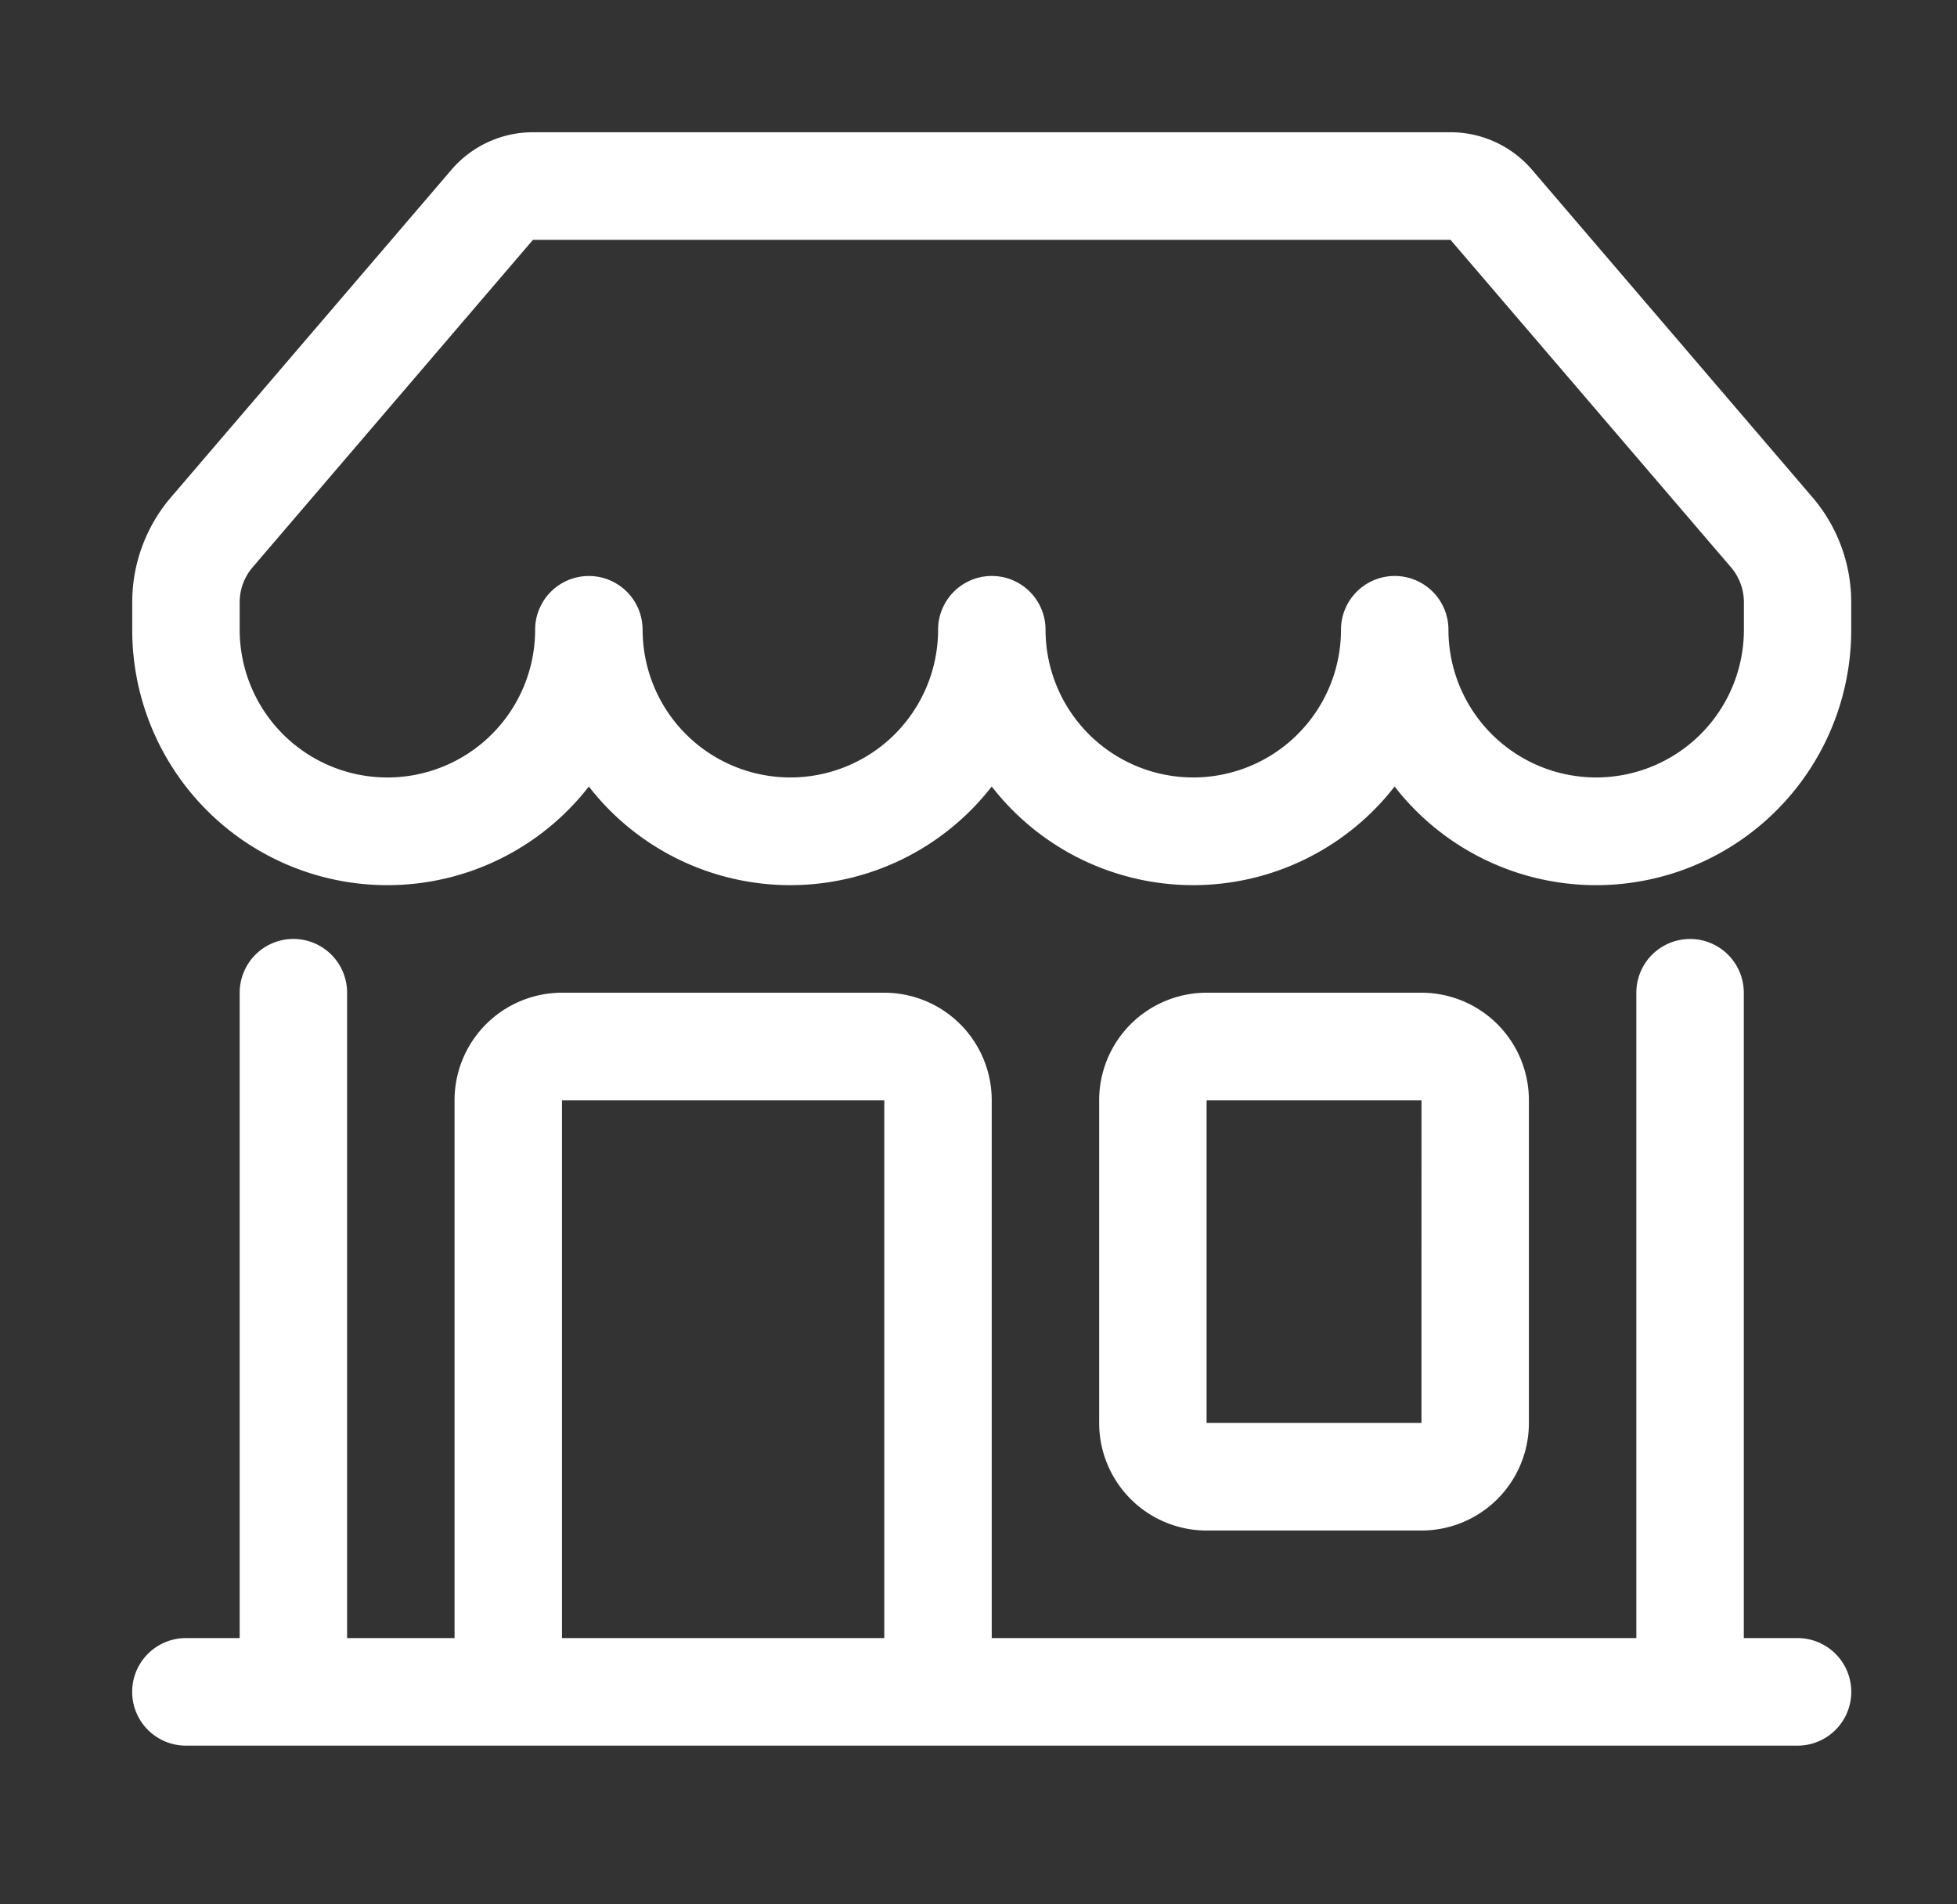 <svg xmlns="http://www.w3.org/2000/svg" width="74" height="72" viewBox="0 0 74 72">
  <rect x="0" y="0" width="74" height="72" fill="#333333" stroke="none"/>
  <g id="other_link_02" transform="translate(2106 -5375)">
    <rect id="長方形_103" data-name="長方形 103" width="74" height="72" transform="translate(-2106 5375)" fill="rgba(255,194,194,0)"/>
    <path id="パス_73" data-name="パス 73" d="M12.066,2.423A4.061,4.061,0,0,1,15.153,1H49.847a4.061,4.061,0,0,1,3.088,1.424L63.533,14.8A6.1,6.1,0,0,1,65,18.771v1.037a9.647,9.647,0,0,1-17.266,5.929,9.644,9.644,0,0,1-15.234,0,9.644,9.644,0,0,1-15.234,0A9.647,9.647,0,0,1,0,19.808V18.771A6.1,6.1,0,0,1,1.466,14.8L12.07,2.419ZM19.3,19.808a5.586,5.586,0,1,0,11.172,0,2.031,2.031,0,1,1,4.063,0,5.586,5.586,0,1,0,11.172,0,2.031,2.031,0,1,1,4.063,0,5.586,5.586,0,1,0,11.172,0V18.771a2.035,2.035,0,0,0-.488-1.322L49.847,5.067H15.153L4.55,17.45a2.035,2.035,0,0,0-.487,1.322v1.037a5.586,5.586,0,1,0,11.172,0,2.031,2.031,0,1,1,4.063,0ZM6.094,31.5a2.032,2.032,0,0,1,2.031,2.033v24.4h4.063V37.6a4.065,4.065,0,0,1,4.063-4.067H28.438A4.065,4.065,0,0,1,32.5,37.6V57.933H56.875v-24.4a2.031,2.031,0,1,1,4.063,0v24.4h2.031a2.033,2.033,0,0,1,0,4.067H2.031a2.033,2.033,0,0,1,0-4.067H4.063v-24.4A2.032,2.032,0,0,1,6.094,31.5ZM16.25,57.933H28.438V37.6H16.25ZM36.563,37.6a4.065,4.065,0,0,1,4.063-4.067H48.75A4.065,4.065,0,0,1,52.812,37.6V49.8a4.065,4.065,0,0,1-4.062,4.067H40.625A4.065,4.065,0,0,1,36.563,49.8Zm12.188,0H40.625V49.8H48.75Z" transform="translate(-2101 5379)" fill="#fff"/>
  </g>
</svg>
